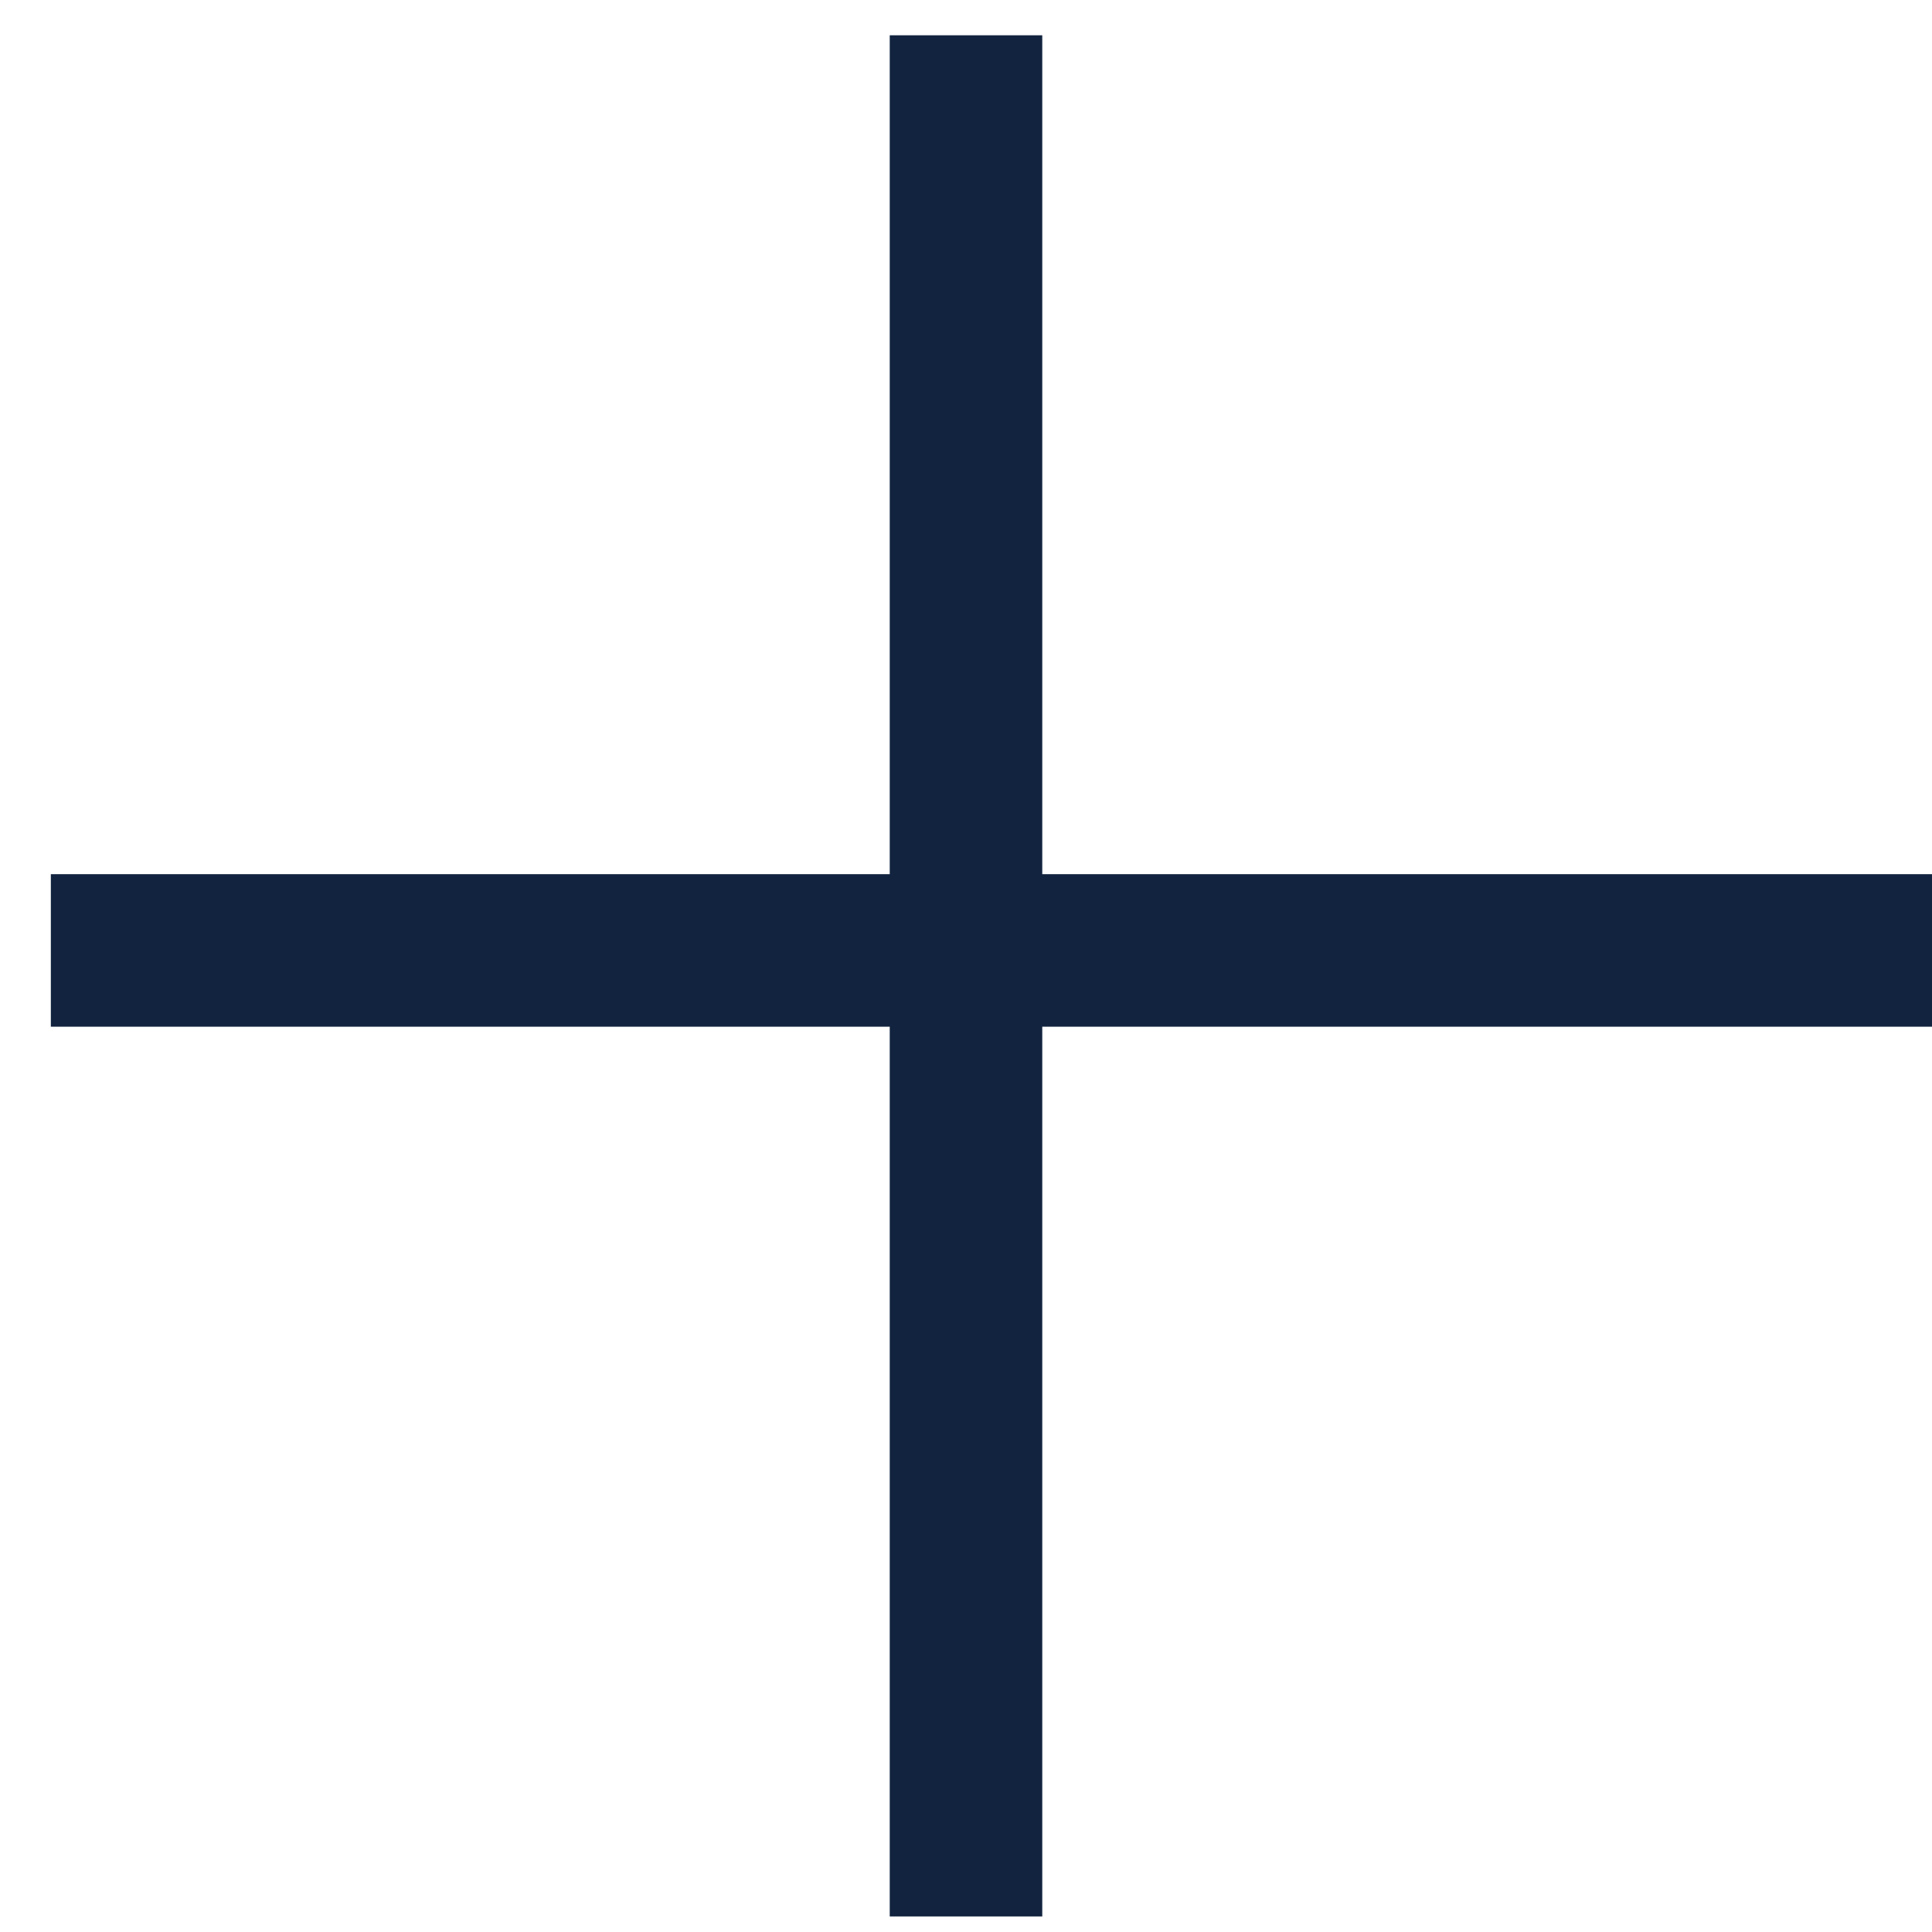 <svg width="19" height="19" viewBox="0 0 19 19" fill="none" xmlns="http://www.w3.org/2000/svg">
<path d="M0.5 9.347H19" stroke="#12233F" stroke-width="1.5"/>
<path d="M9.5 0.347L9.5 18.847" stroke="#12233F" stroke-width="1.5"/>
</svg>
